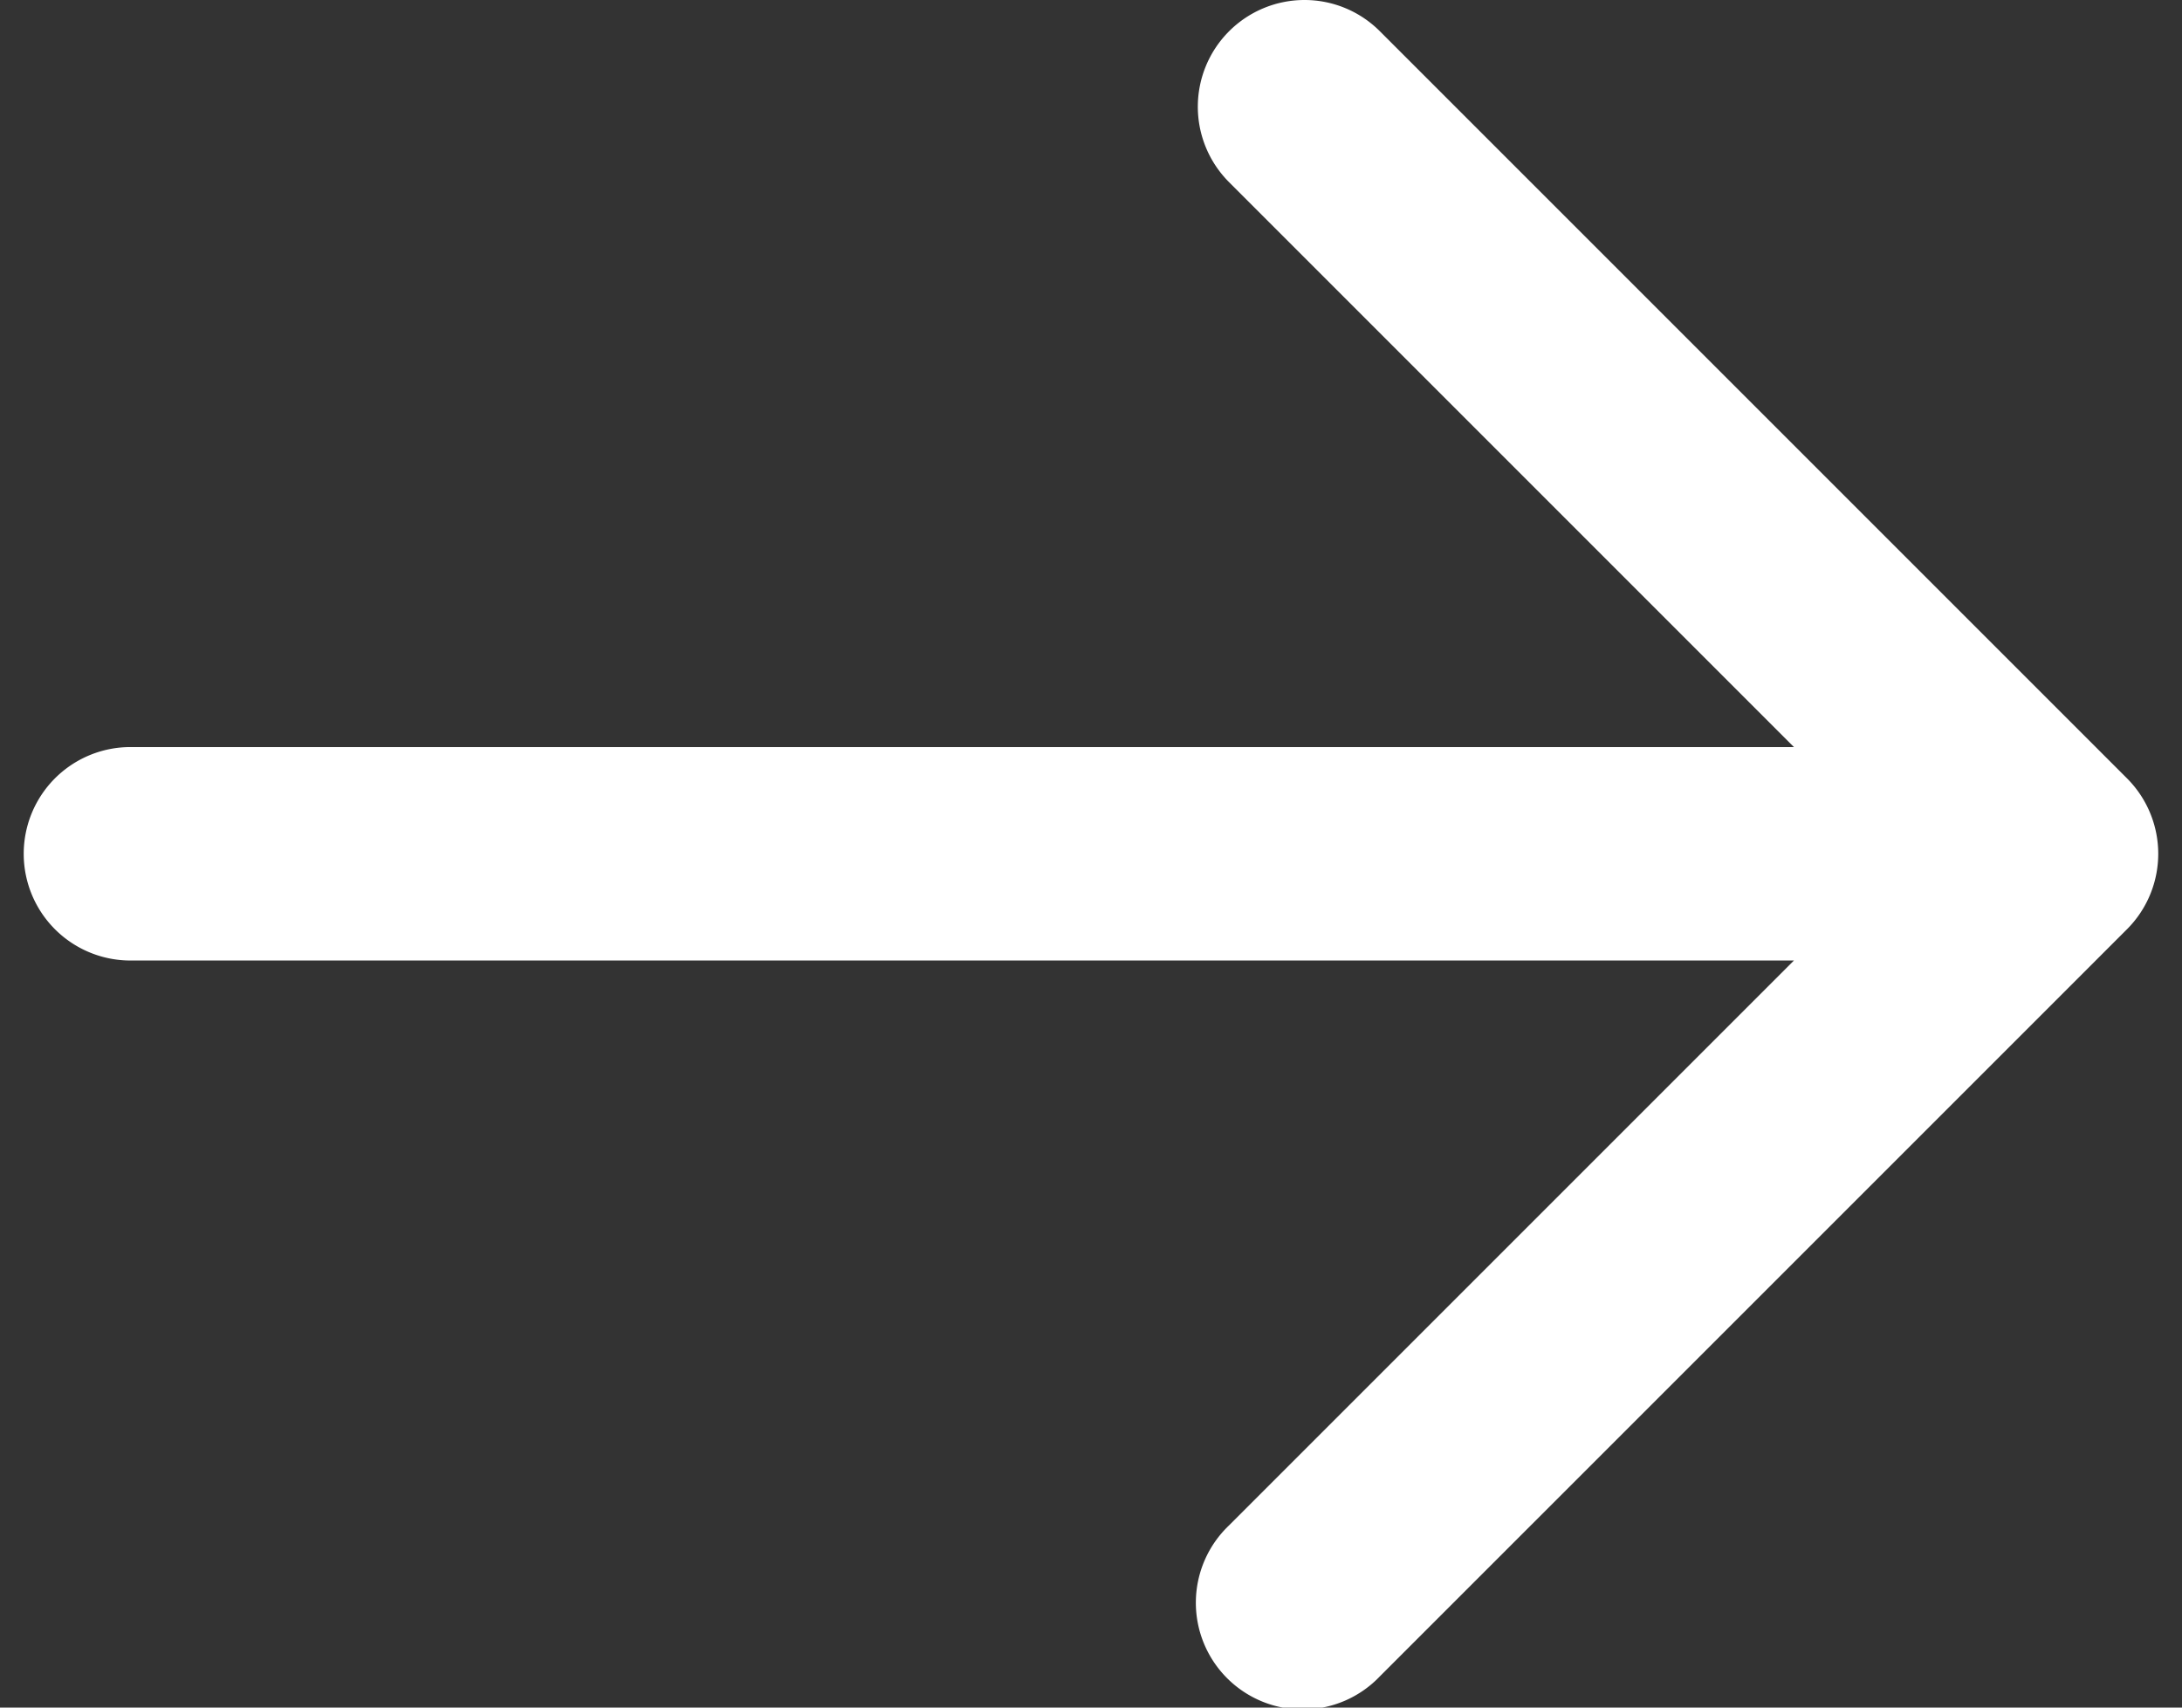 <svg width="46" height="36" fill="none" xmlns="http://www.w3.org/2000/svg"><rect width="100%" height="100%" fill="#333333" stroke="none"/><path d="M2.75 20.25h35.069l-11.91 11.91a2.25 2.25 0 1 0 3.182 3.18l15.75-15.75a2.25 2.25 0 0 0 0-3.18L29.091.66A2.244 2.244 0 0 0 27.5 0a2.25 2.25 0 0 0-1.59 3.84l11.909 11.91H2.75a2.25 2.25 0 0 0 0 4.5Z" fill="#fff"/></svg>